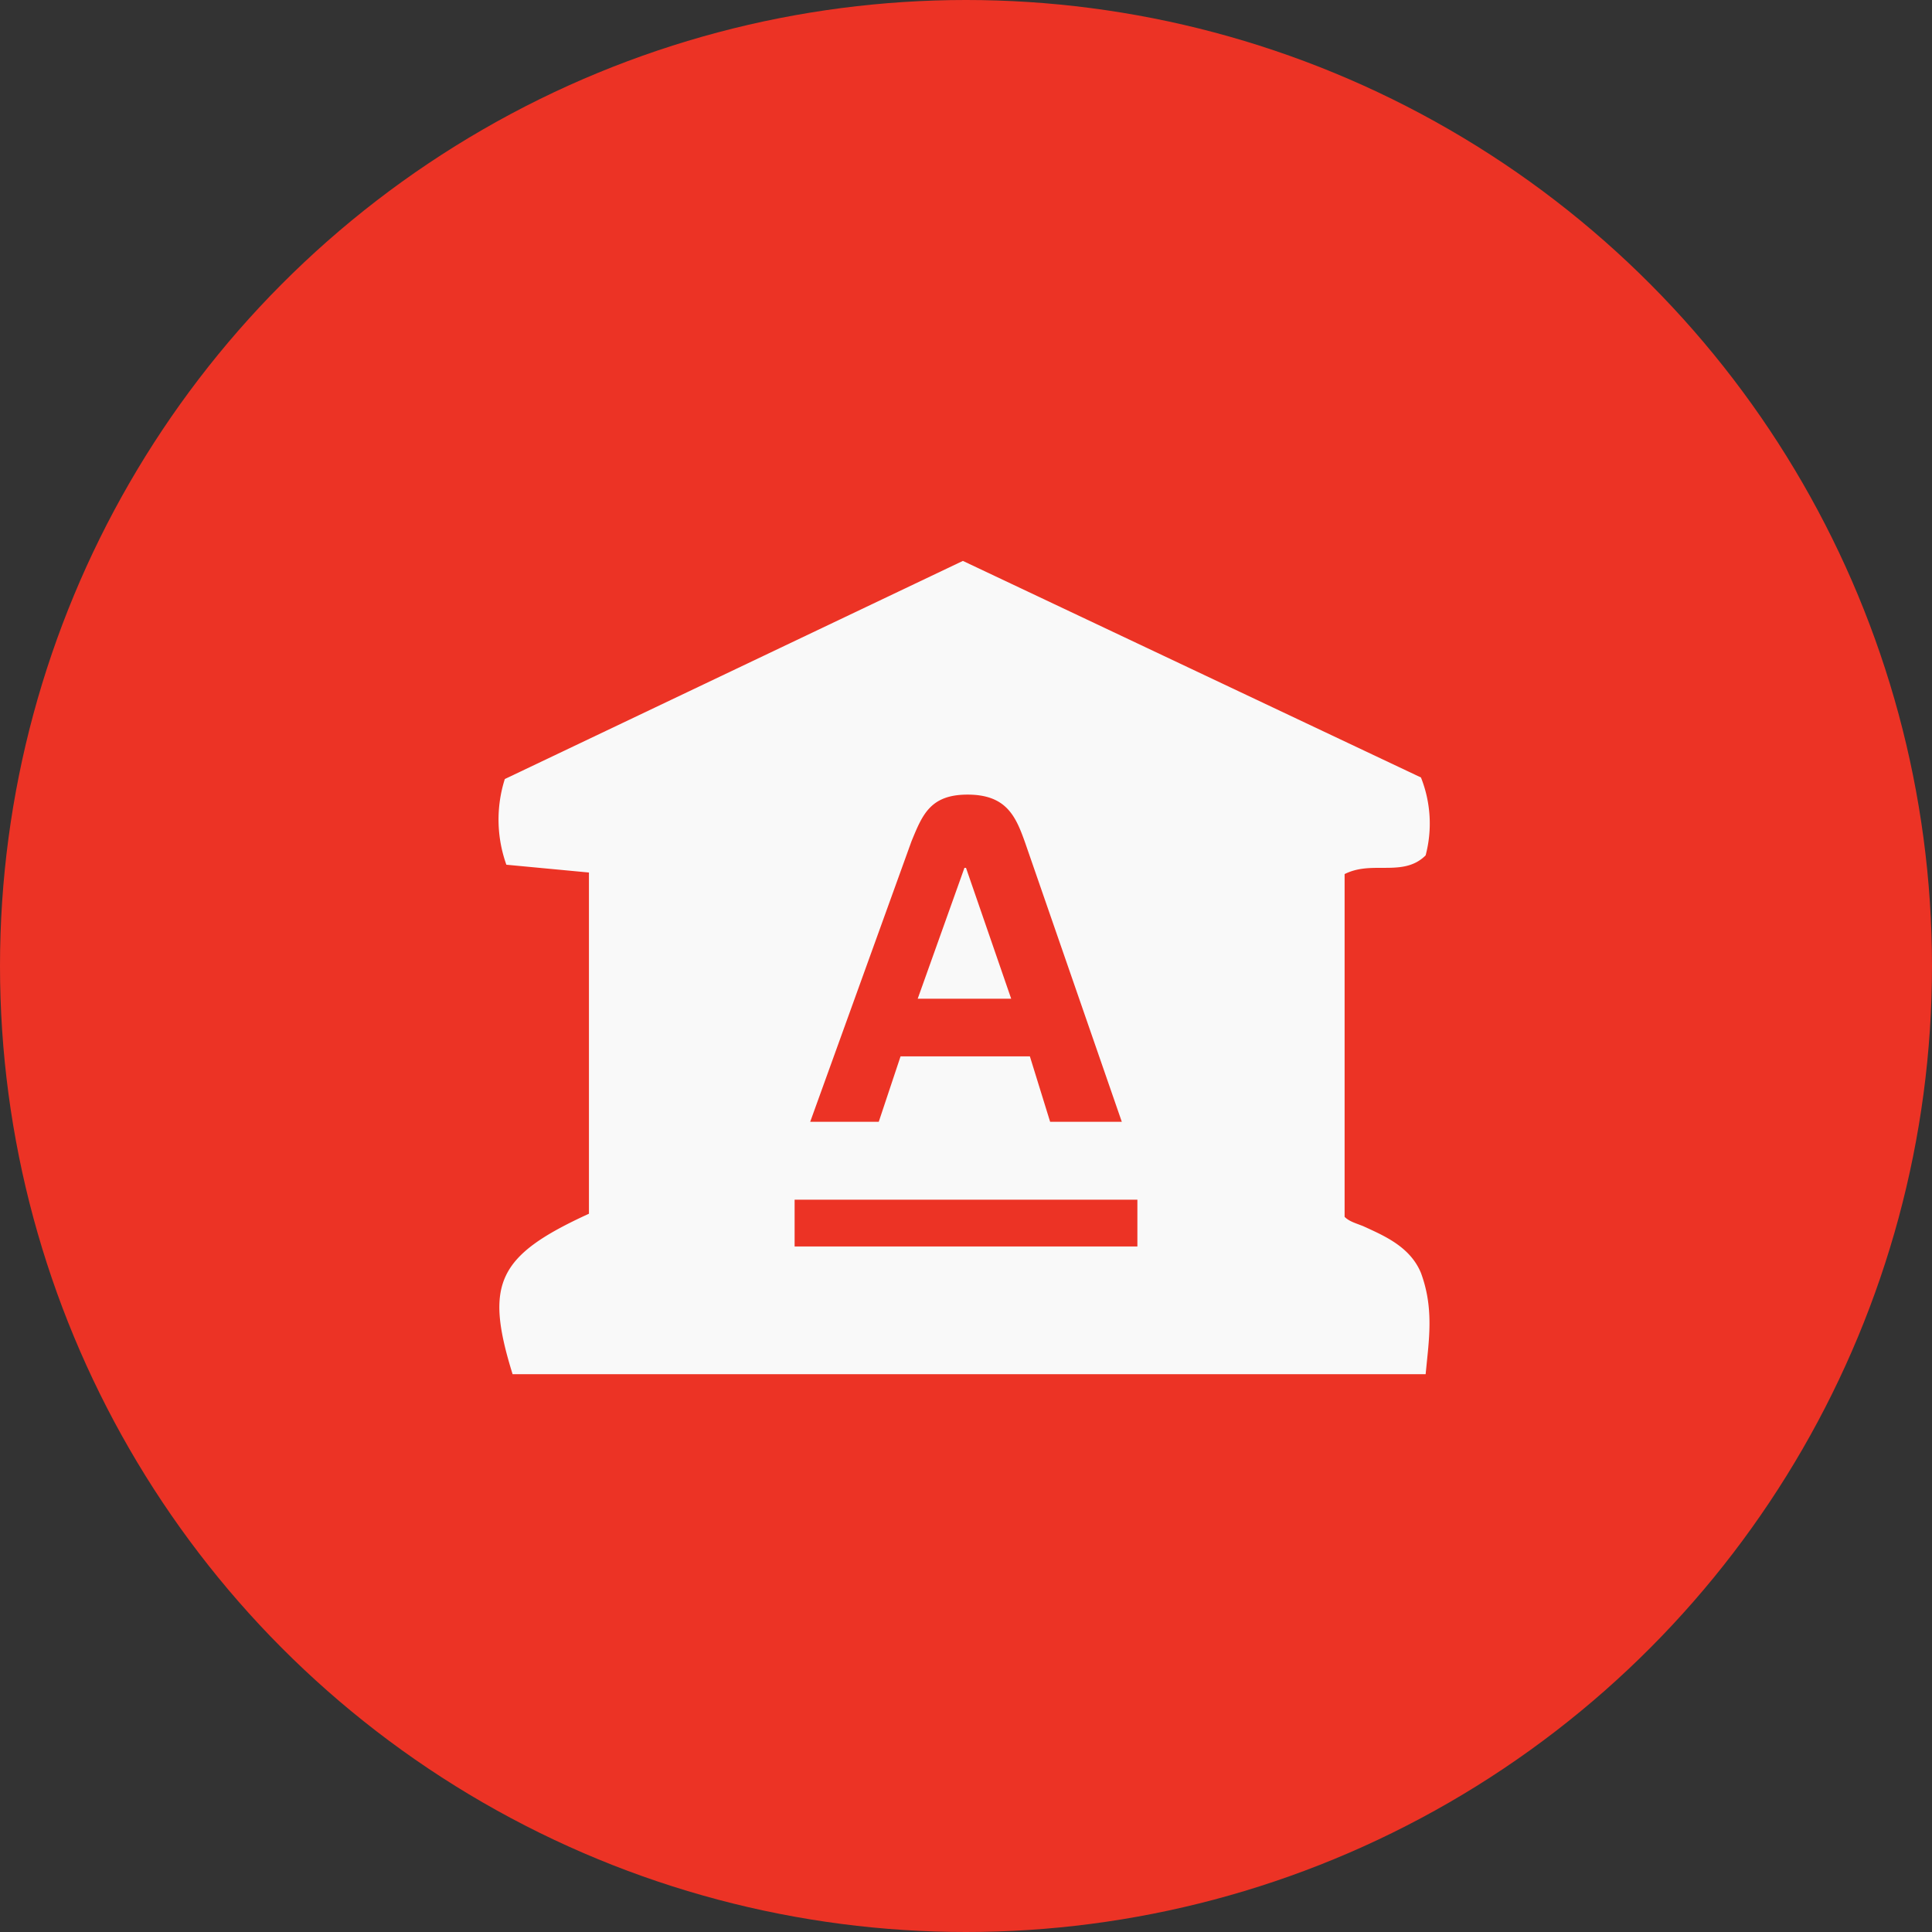 <?xml version="1.0" encoding="UTF-8"?> <svg xmlns="http://www.w3.org/2000/svg" fill="none" viewBox="0 0 124 124"><rect x="0" y="0" width="124" height="124" fill="#333333" stroke="none"/> <circle cx="62" cy="62" r="62" fill="#EC3325"></circle> <path fill="#F9F9F9" d="m61.9 55.7-3 8.4h6L62 55.7Z"></path> <path fill="#F9F9F9" fill-rule="evenodd" d="m37.8 56-5.3-.5a8.6 8.6 0 0 1-.1-5.5l29.4-14 29.4 13.9a8 8 0 0 1 .3 5c-.8.8-1.8.8-2.8.8-.8 0-1.6 0-2.4.4v22c.3.3.7.4 1.2.6 1.3.6 3 1.3 3.7 3 .7 1.9.6 3.6.4 5.5l-.1 1H32.9c-1.8-5.8-1-7.6 4.9-10.3v-22ZM73 77H51v3h22v-3ZM62.1 51c2.5 0 3.1 1.4 3.7 3.1L72 72h-4.6l-1.3-4.2h-8.3L56.4 72H52l6.5-18c.7-1.7 1.2-3 3.6-3Z" clip-rule="evenodd"></path> </svg> 